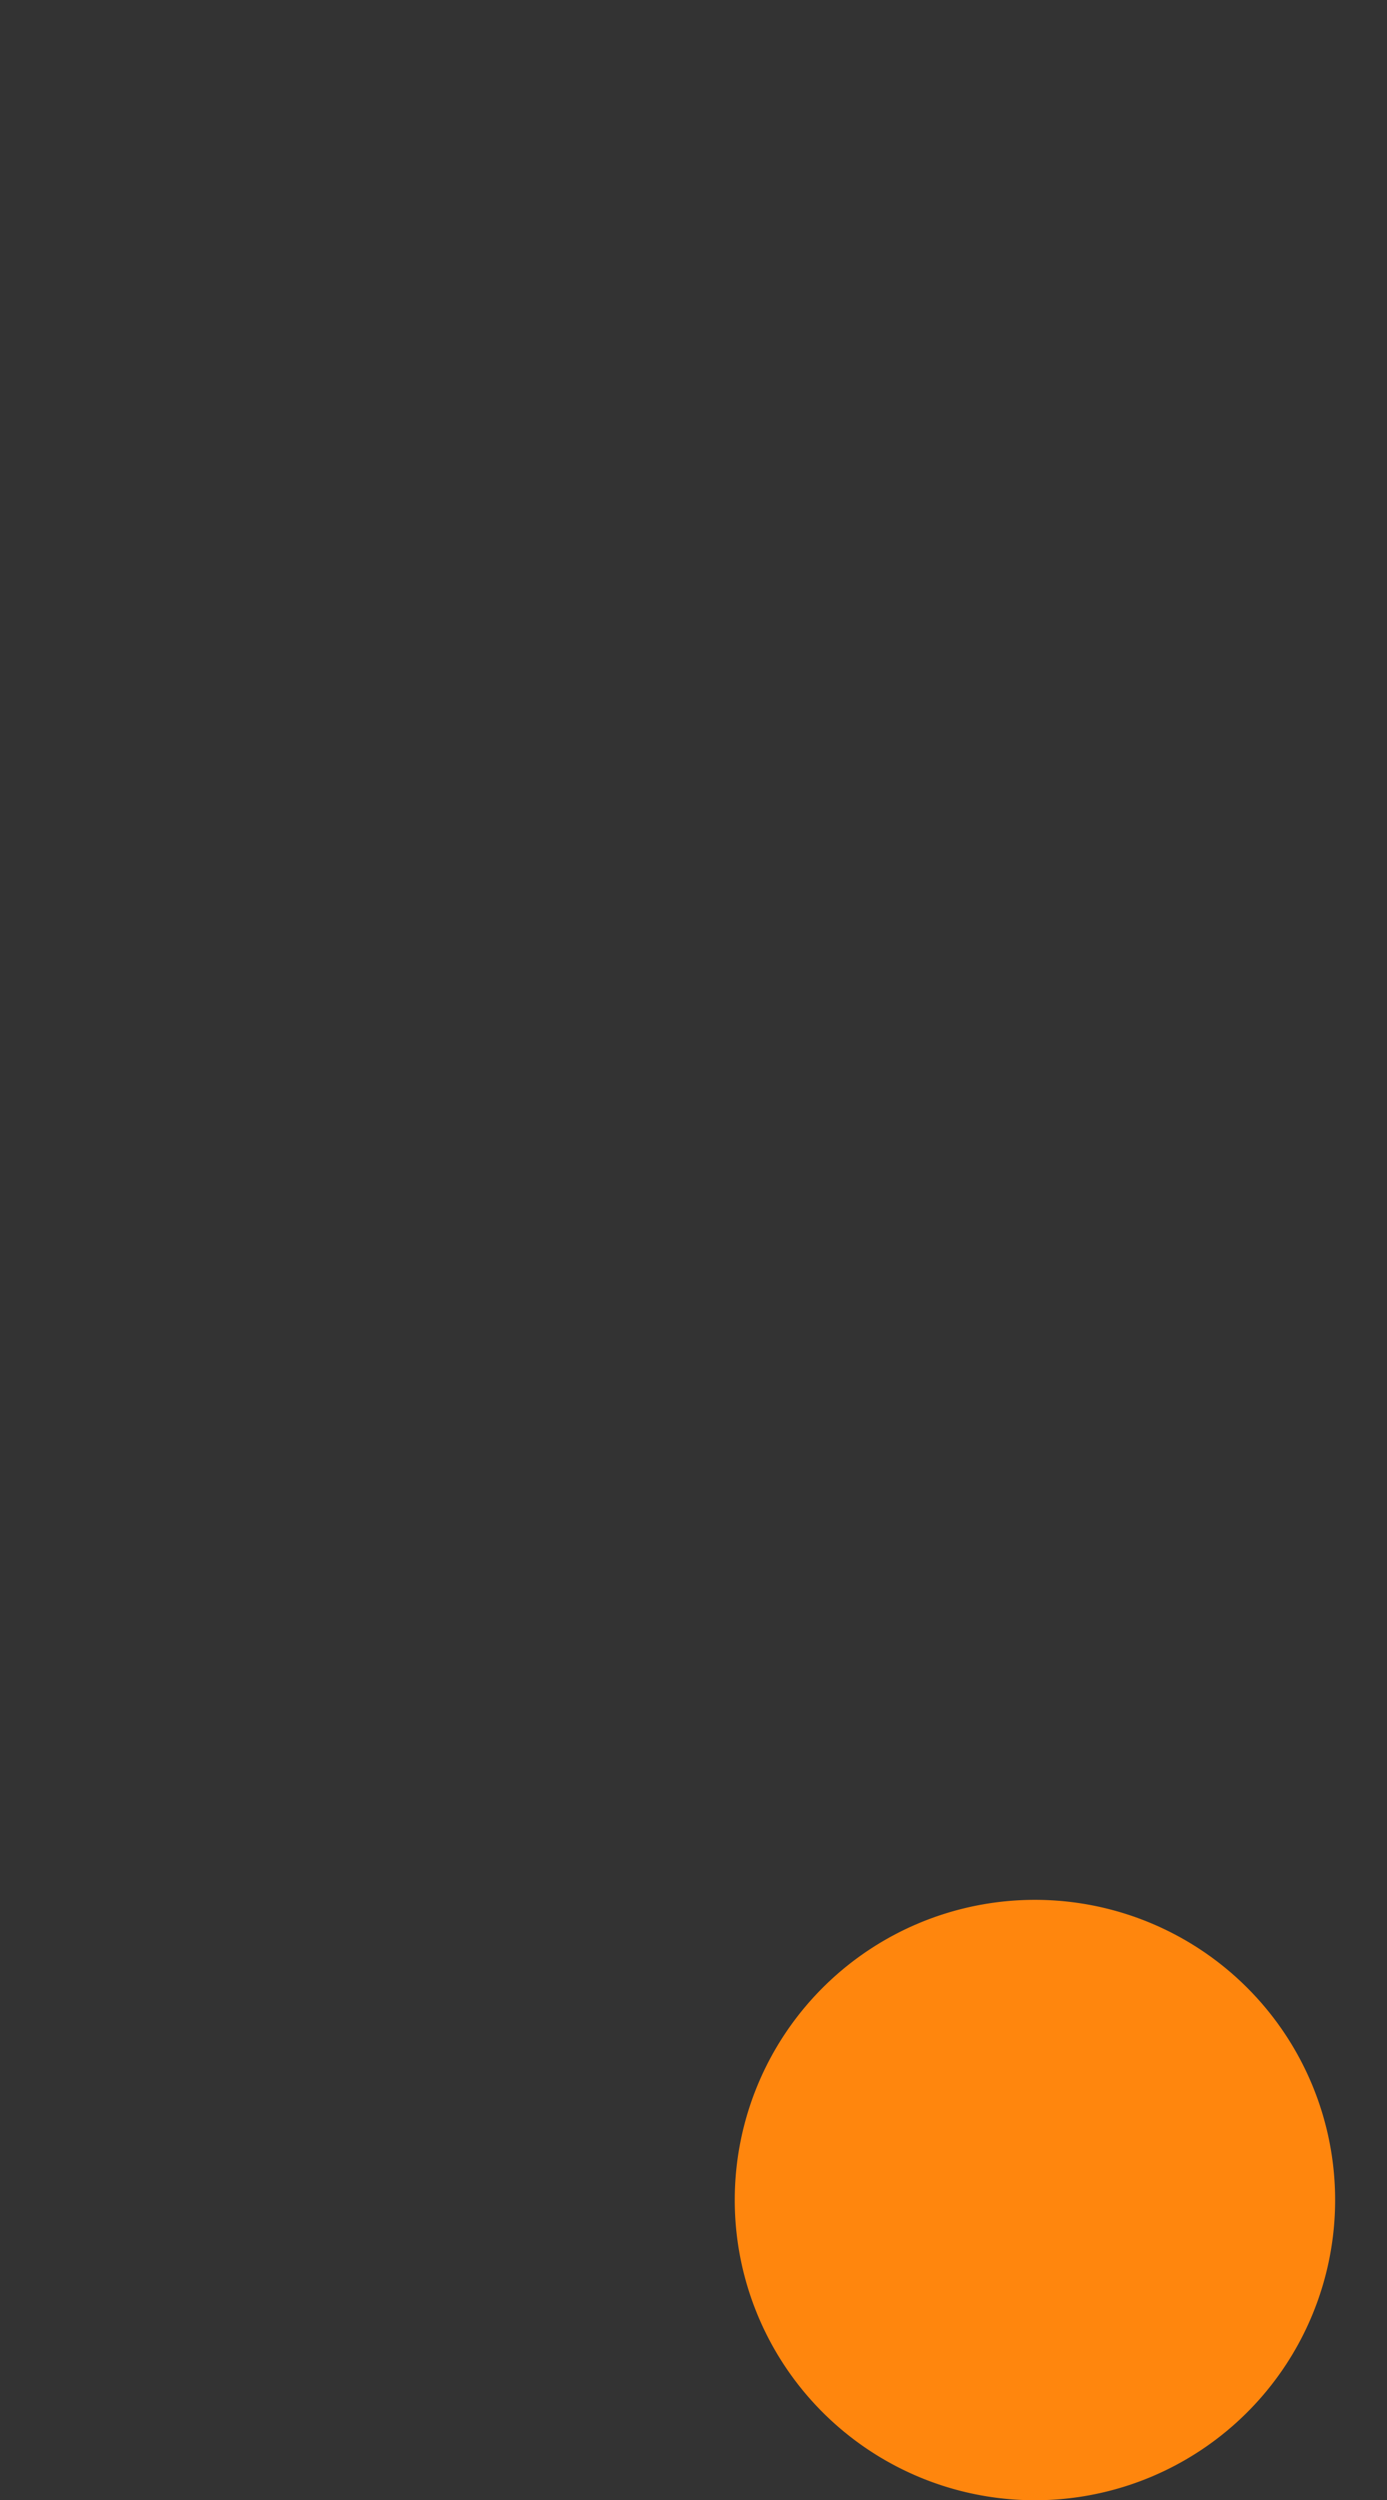 <svg id="Warstwa_2" data-name="Warstwa 2" xmlns="http://www.w3.org/2000/svg" viewBox="0 0 16.31 29.4"><rect x="0" y="0" width="16.31" height="29.4" fill="#333333" stroke="none"/><defs><style>.ckjqvojtpu-1{fill:#ff860d}.ckjqvojtpu-2{fill:none;stroke:#fff;stroke-miterlimit:10;stroke-width:1.53px}</style></defs><g id="Warstwa_2-2" data-name="Warstwa 2"><path class="ckjqvojtpu-2 RxNbQrmi_0" d="M15.77 15.98l-3.62 3.61-3.61-3.61"/><path class="ckjqvojtpu-2 RxNbQrmi_1" d="M0 .77h6.12-.15c3.42 0 6.19 2.77 6.19 6.19v11.79"/><path class="ckjqvojtpu-1 RxNbQrmi_2" d="M8.64 25.87a3.53 3.53 0 1 1 7.06 0 3.53 3.53 0 1 1-7.06 0"/></g><style data-made-with="vivus-instant">.RxNbQrmi_0{stroke-dasharray:11 13;stroke-dashoffset:12}.is-visible .RxNbQrmi_0{animation:RxNbQrmi_draw 553ms ease-in 0ms forwards}.RxNbQrmi_1{stroke-dasharray:28 30;stroke-dashoffset:29}.is-visible .RxNbQrmi_1{animation:RxNbQrmi_draw 1338ms ease-in 553ms forwards}.RxNbQrmi_2{stroke-dasharray:23 25;stroke-dashoffset:24}.is-visible .RxNbQrmi_2{animation:RxNbQrmi_draw 1107ms ease-in 1892ms forwards}@keyframes RxNbQrmi_draw{to{stroke-dashoffset:0}}@keyframes RxNbQrmi_fade{0%,94.444%{stroke-opacity:1}to{stroke-opacity:0}}</style></svg>